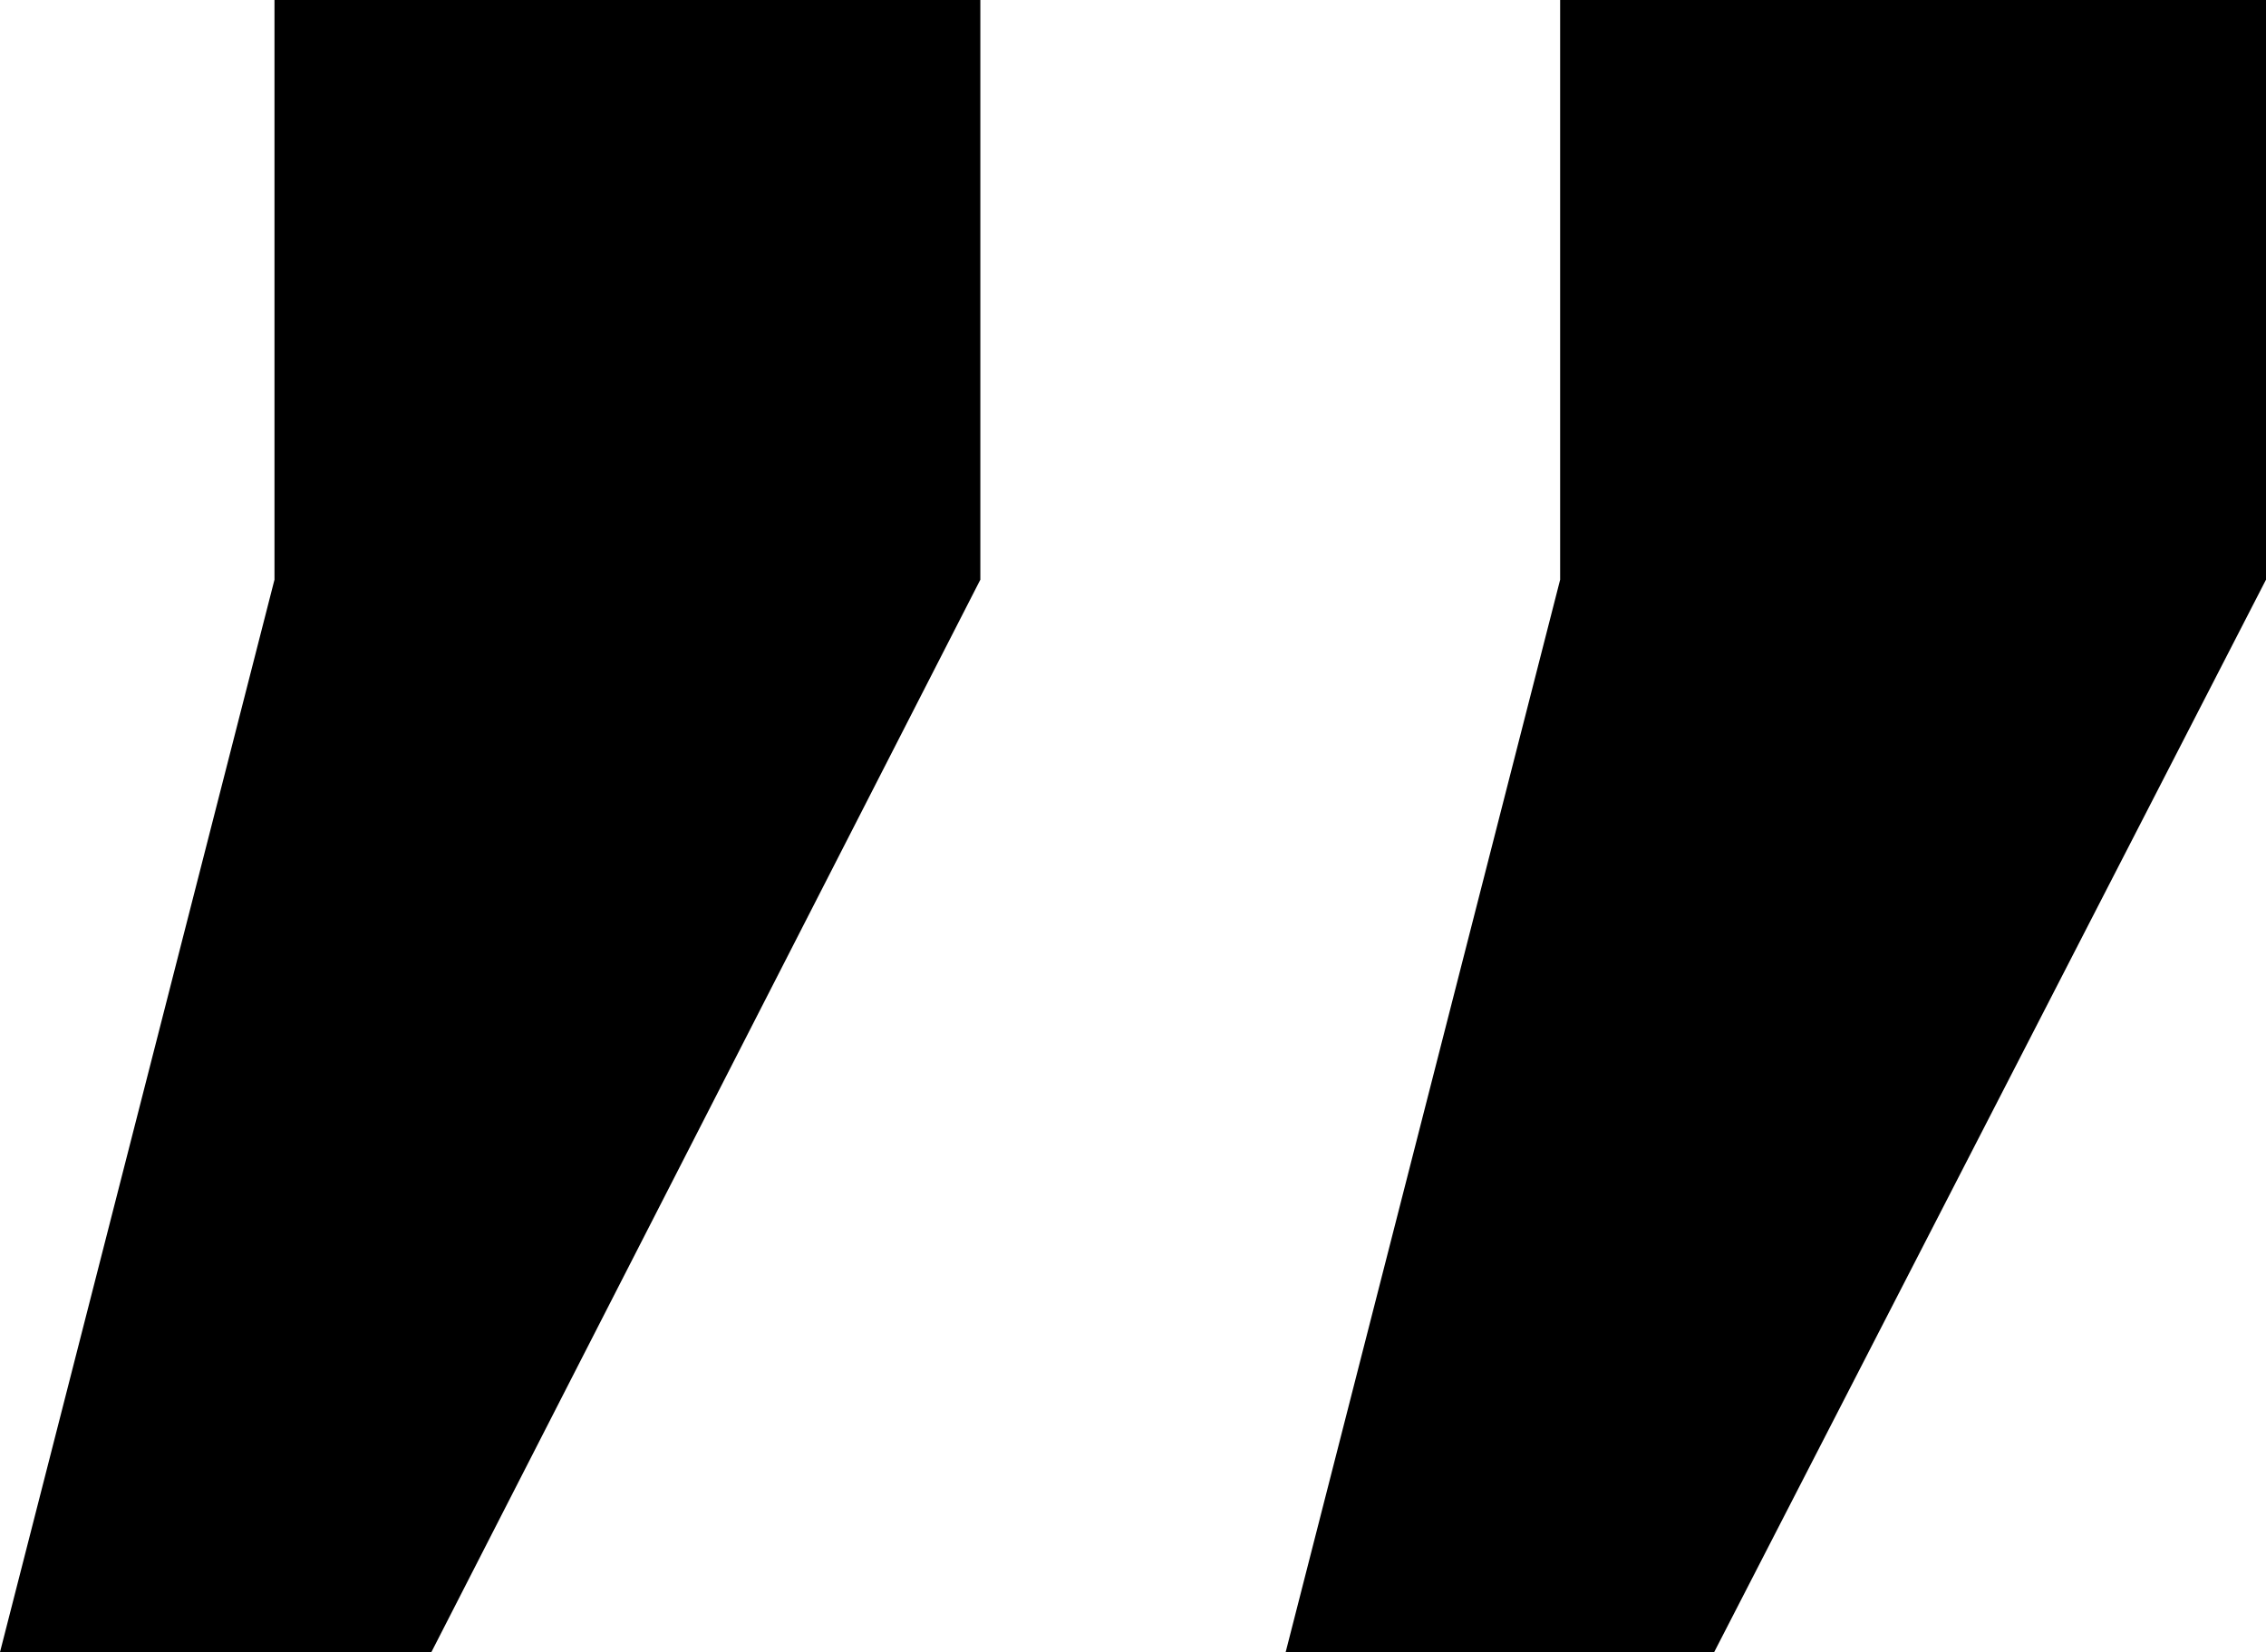 <svg xmlns="http://www.w3.org/2000/svg" id="Ebene_2" viewBox="0 0 158.01 115.23"><defs><style>.cls-1{isolation:isolate;}</style></defs><g id="Ebene_1-2"><g id="_" class="cls-1"><g class="cls-1"><path d="M19.14,0h49.22v40.43L30.08,115.23H0L19.14,40.43V0ZM108.79,0h49.22v40.43l-38.48,74.8h-29.88l19.14-74.8V0Z"></path></g></g></g></svg>